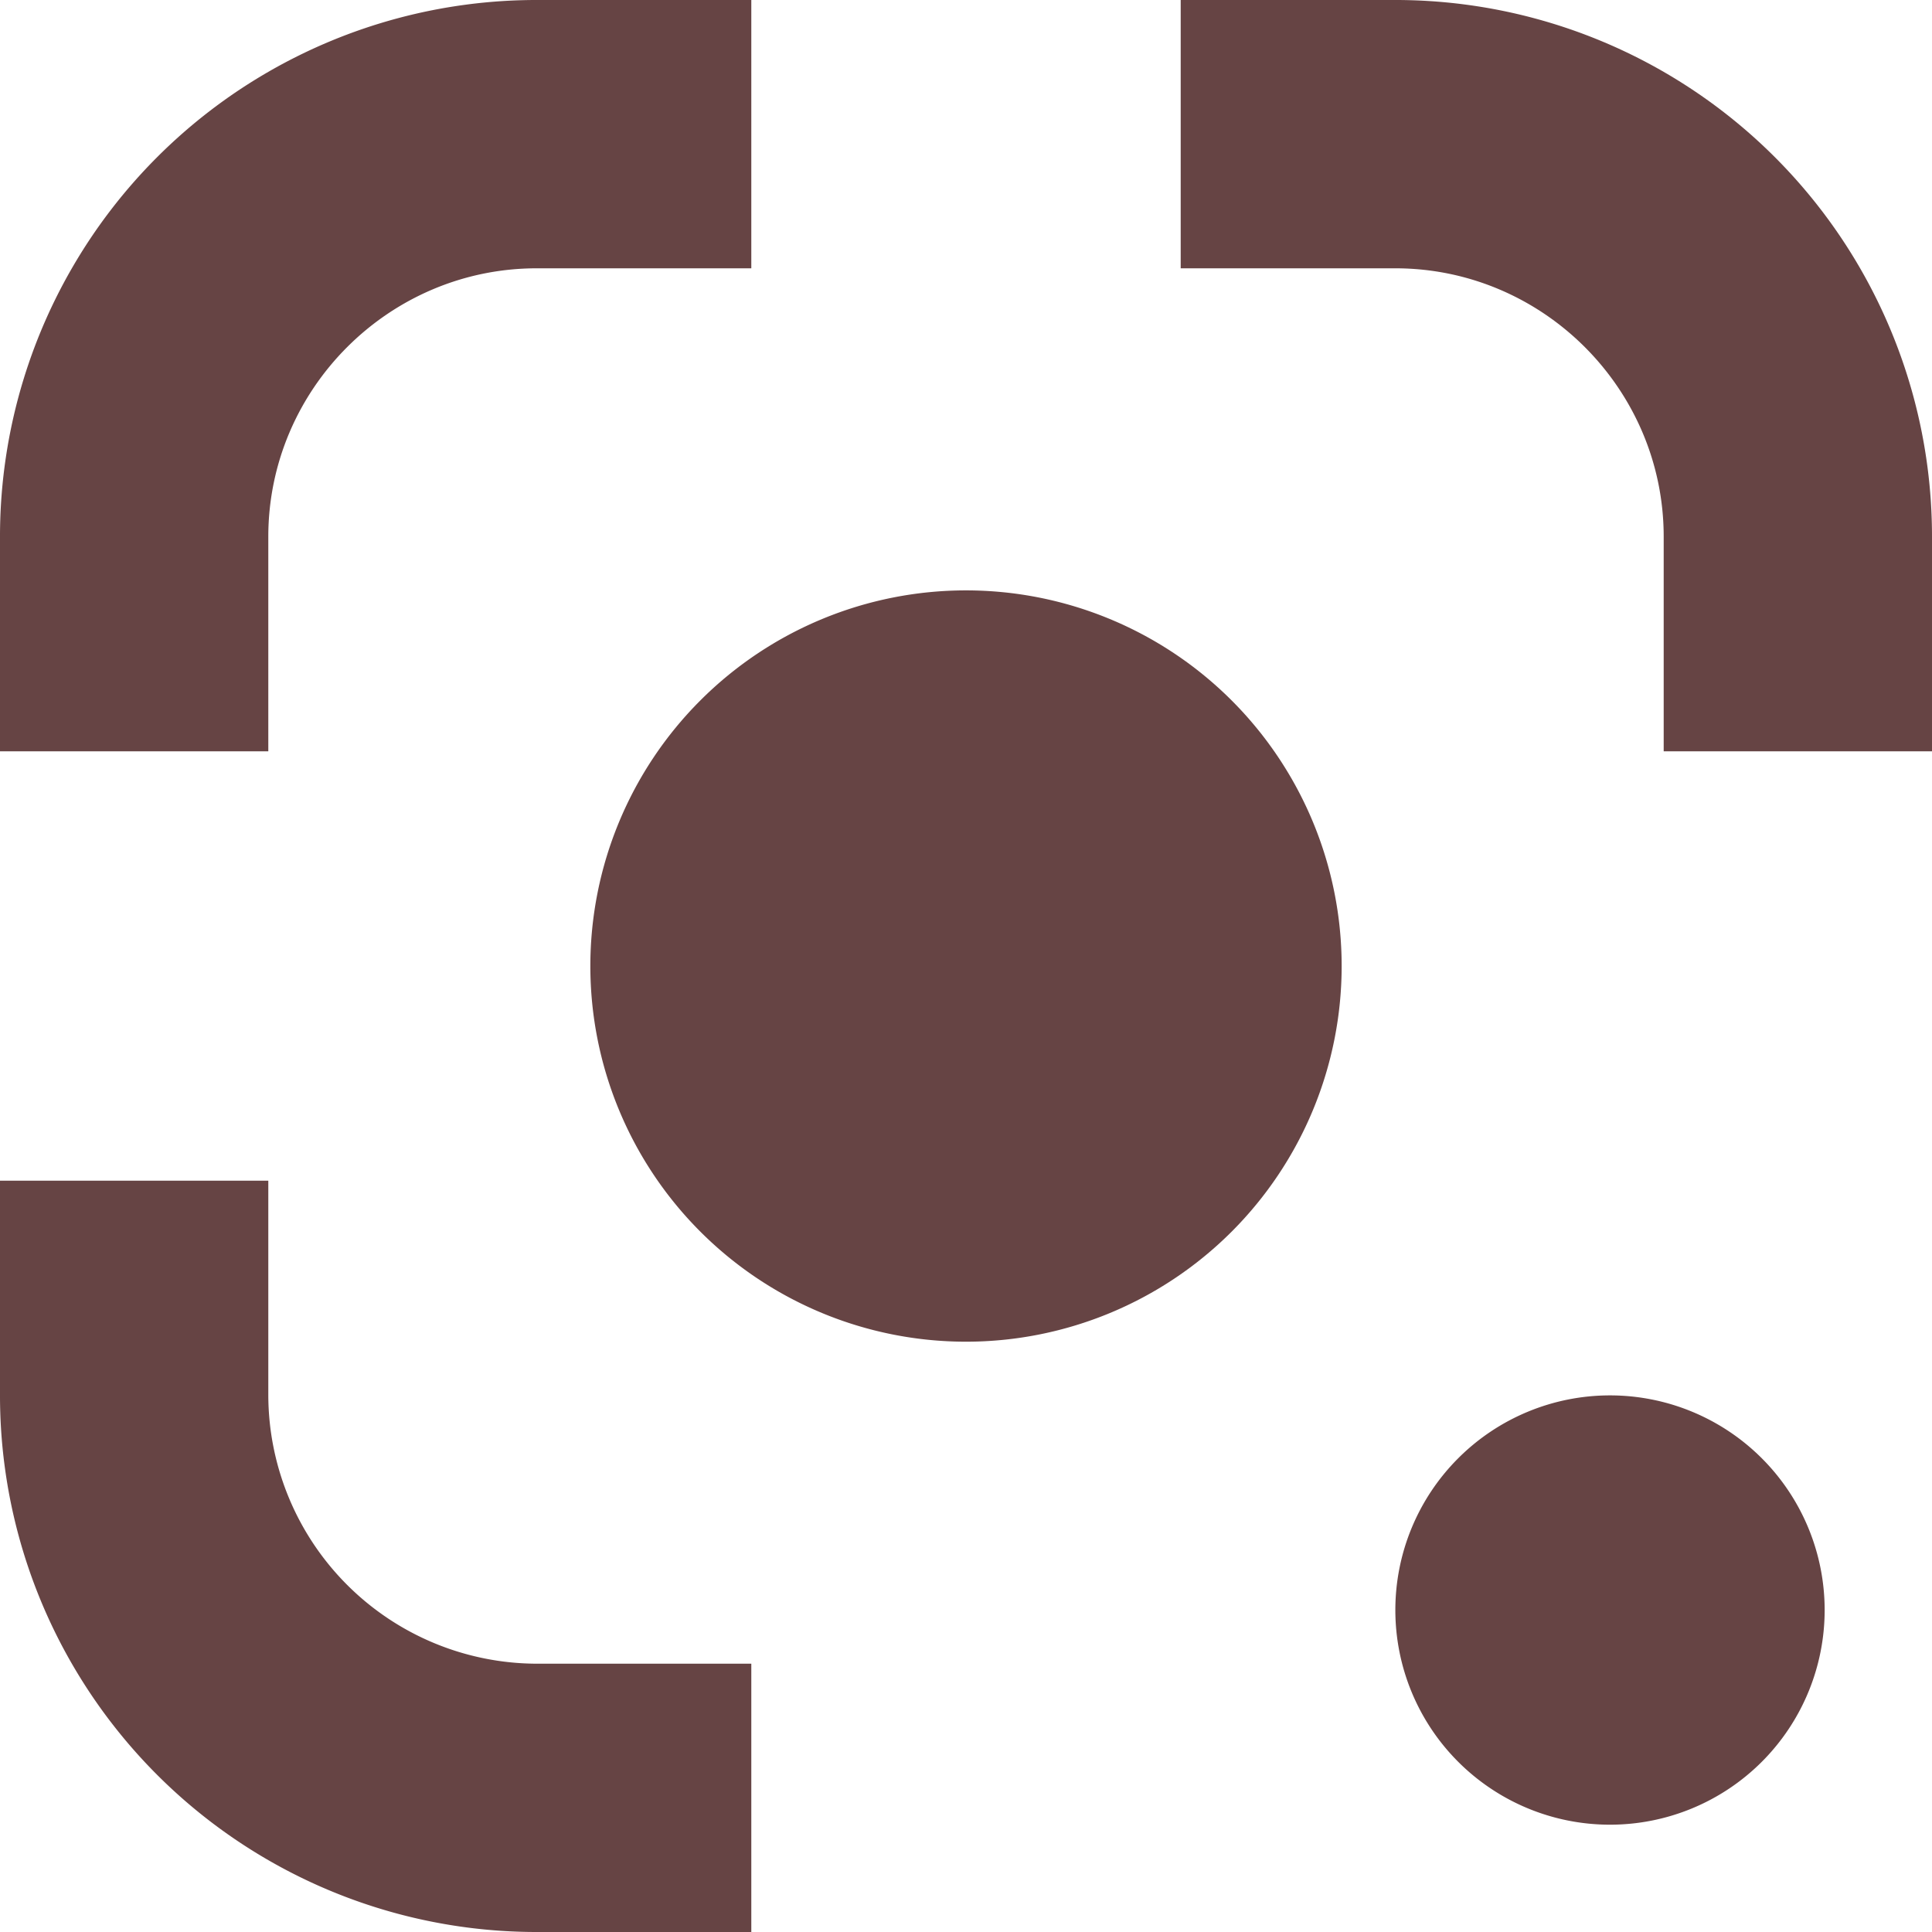 <svg role="img" width="32px" height="32px" viewBox="0 0 24 24" xmlns="http://www.w3.org/2000/svg"><title>Google Lens</title><path fill="#644f2" d="M12 16.667a4.666 4.666 0 100-9.333 4.666 4.666 0 000 9.333m8 6a2.666 2.666 0 100-5.333 2.666 2.666 0 000 5.333m-13.333-2a3.343 3.343 0 01-3.334-3.334v-2.666H0v2.666A6.665 6.665 0 006.667 24h2.666v-3.333zm-3.334-14c0-1.834 1.5-3.334 3.334-3.334h2.666V0H6.667A6.665 6.665 0 000 6.667v2.666h3.333zm14-3.334c1.834 0 3.334 1.5 3.334 3.334v2.666H24V6.667A6.665 6.665 0 0017.333 0h-2.666v3.333Z"/></svg>